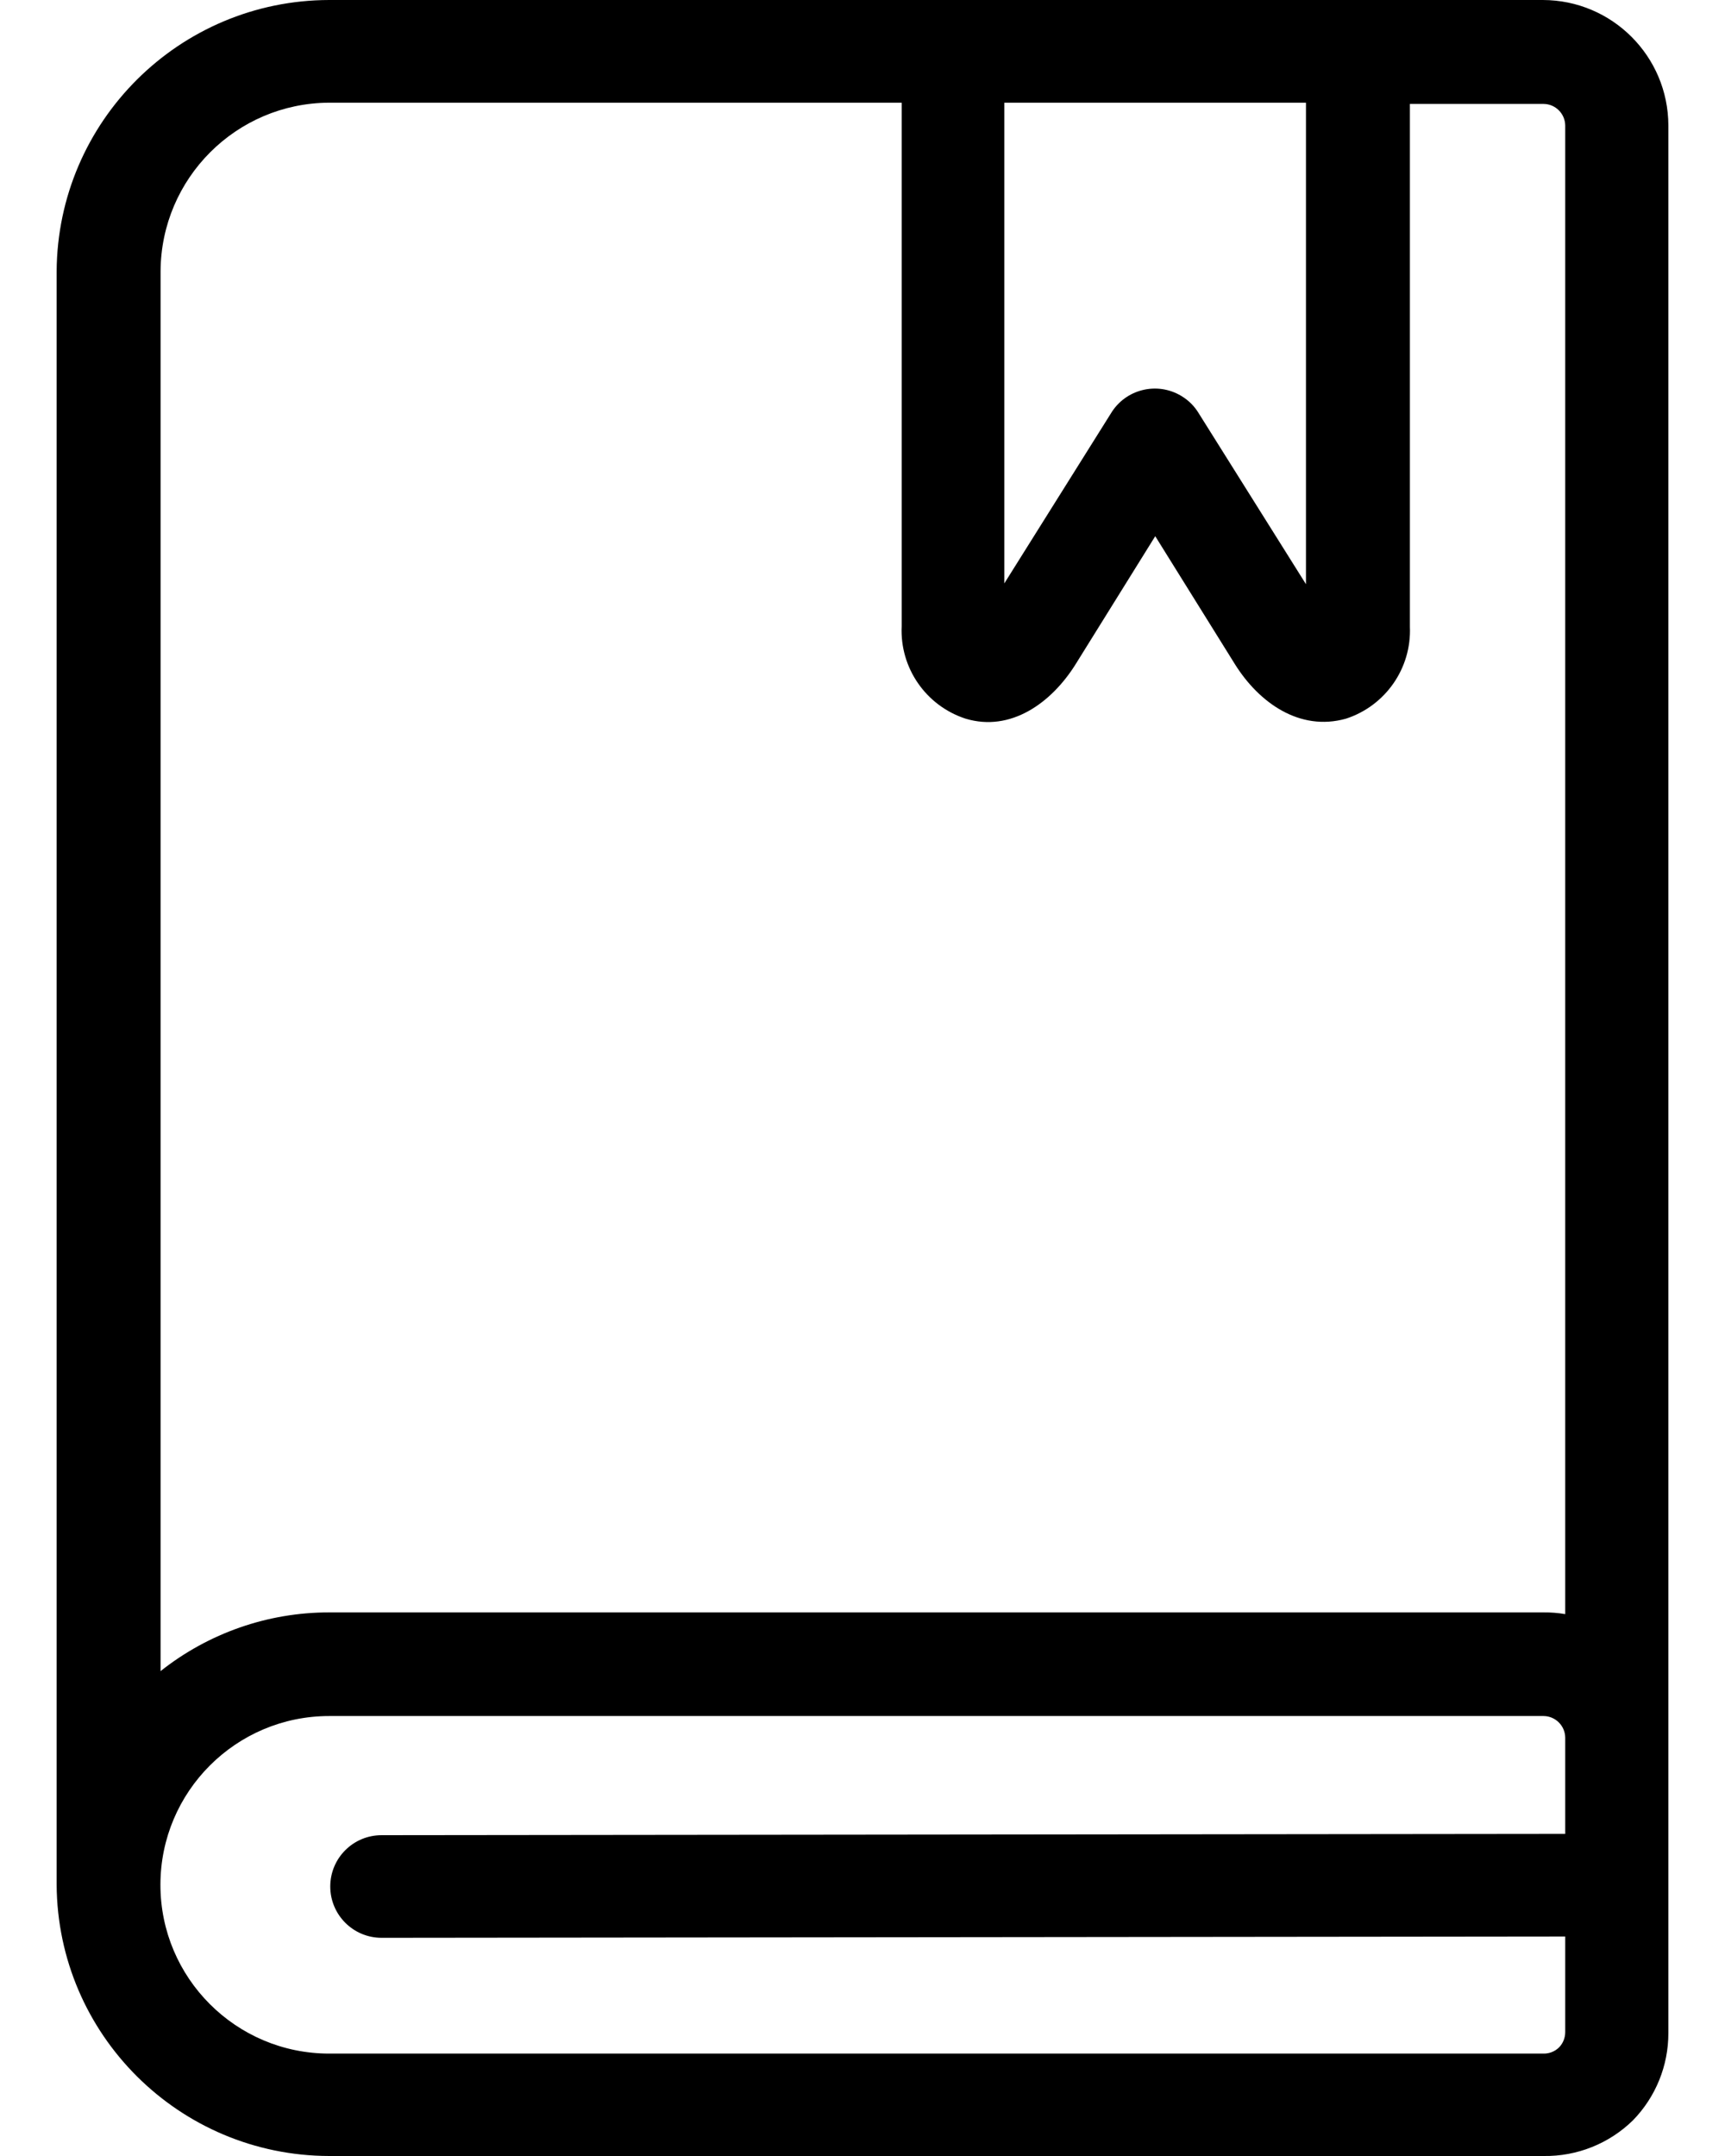 <svg width="24" height="30" viewBox="0 0 24 30" fill="none" xmlns="http://www.w3.org/2000/svg">
<path d="M21.466 0H13.252H4.58C2.494 0.004 0.801 1.689 0.788 3.775V26.225C0.801 28.311 2.494 29.996 4.58 30H21.477C21.941 30.007 22.388 29.828 22.72 29.503C23.036 29.178 23.213 28.743 23.212 28.289V1.746C23.21 0.783 22.43 0.002 21.466 0ZM13.973 1.429H18.17V8.129L16.68 5.754C16.62 5.653 16.536 5.569 16.435 5.509C16.097 5.306 15.658 5.415 15.455 5.754L13.973 8.118V1.429ZM2.234 3.775C2.24 2.482 3.287 1.434 4.58 1.429H12.545V8.714C12.518 9.294 12.882 9.82 13.434 10C14.062 10.189 14.627 9.782 14.963 9.246L16.073 7.461L17.184 9.246C17.516 9.775 18.08 10.182 18.727 10C19.276 9.821 19.64 9.299 19.616 8.721V1.446H21.477C21.642 1.448 21.775 1.582 21.777 1.746V22.46C21.678 22.443 21.577 22.435 21.477 22.436H4.58C3.728 22.435 2.901 22.724 2.234 23.253V3.775ZM21.777 25.518L5.309 25.536C4.914 25.536 4.595 25.855 4.595 26.25C4.595 26.644 4.914 26.964 5.309 26.964L21.777 26.946V28.275C21.777 28.355 21.747 28.432 21.691 28.489C21.634 28.545 21.557 28.576 21.477 28.575H4.58C3.284 28.575 2.232 27.523 2.232 26.227C2.232 24.93 3.284 23.878 4.58 23.878H21.477C21.642 23.88 21.775 24.014 21.777 24.178V25.518Z" fill="black"/>
</svg>
